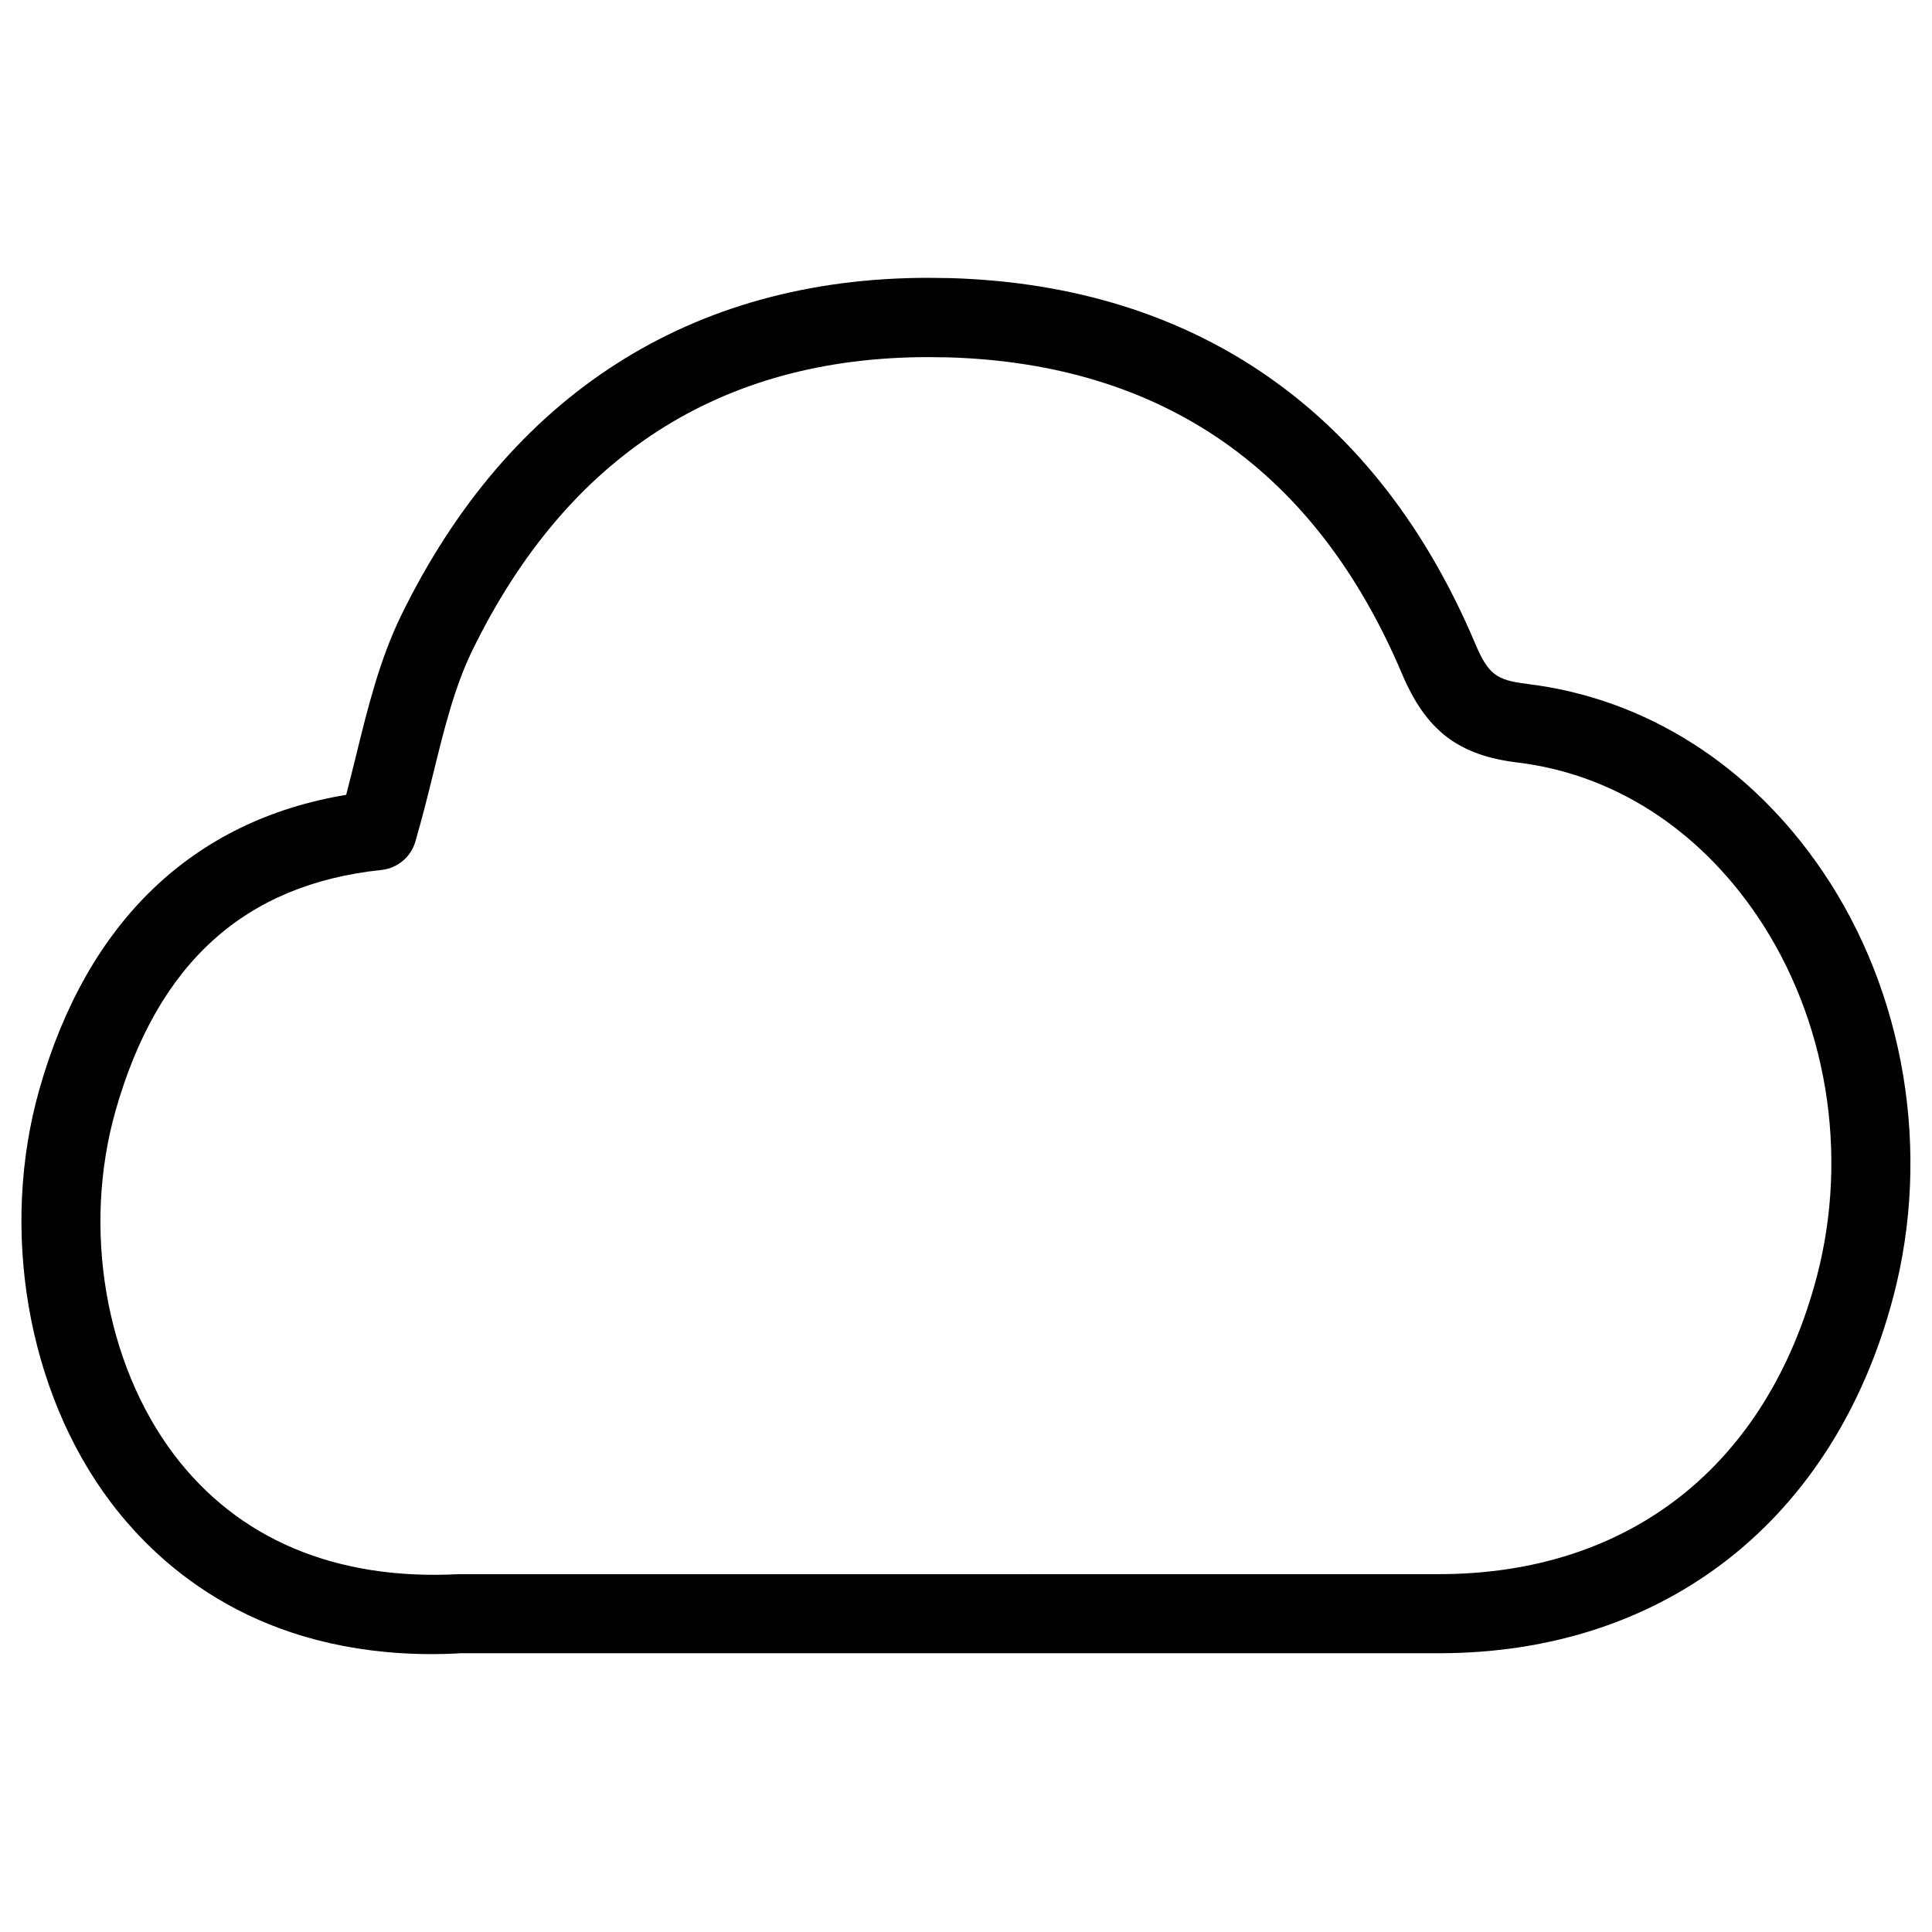 <?xml version="1.0" encoding="UTF-8"?>
<!-- Uploaded to: ICON Repo, www.iconrepo.com, Generator: ICON Repo Mixer Tools -->
<svg fill="#000000" width="800px" height="800px" version="1.1" viewBox="144 144 512 512" xmlns="http://www.w3.org/2000/svg">
 <path d="m258.62 582.36c-45.363 0-71.395-21.895-85.27-40.242-22.125-29.305-29.516-72.297-18.871-109.58 12.637-44.336 40.641-71.141 81.262-77.902 0.922-3.547 1.801-7.074 2.664-10.578 3.043-12.406 6.191-25.234 11.922-36.988 28.59-58.504 76.914-89.445 139.72-89.445l6.066 0.082c64.867 2.016 112.83 35.434 138.76 96.688 3.484 8.23 5.562 9.844 13.832 10.852 31.32 3.801 59.094 21.41 78.238 49.562 21.895 32.242 28.926 74.438 18.809 112.83-15.574 59.133-60.562 94.465-120.35 94.484l-259.48 0.004c-2.098 0.148-4.723 0.23-7.305 0.23zm131.45-343.72c-55.02 0-95.684 26.137-120.87 77.672-4.746 9.719-7.496 20.906-10.414 32.789-1.449 5.918-2.961 11.922-4.723 17.969-1.195 4.074-4.746 7.031-8.965 7.473-36.297 3.84-59.324 24.688-70.449 63.73-8.879 31.172-2.832 66.945 15.449 91.191 16.941 22.418 42.762 33.355 75.234 31.719l260.07-0.02c50.383-0.02 86.863-28.738 100.07-78.824 8.586-32.645 2.664-68.414-15.871-95.723-15.68-23.09-38.164-37.473-63.395-40.535-15.703-1.891-24.289-8.461-30.648-23.488-22.82-53.887-63.227-82.121-120.09-83.883z"/>
</svg>